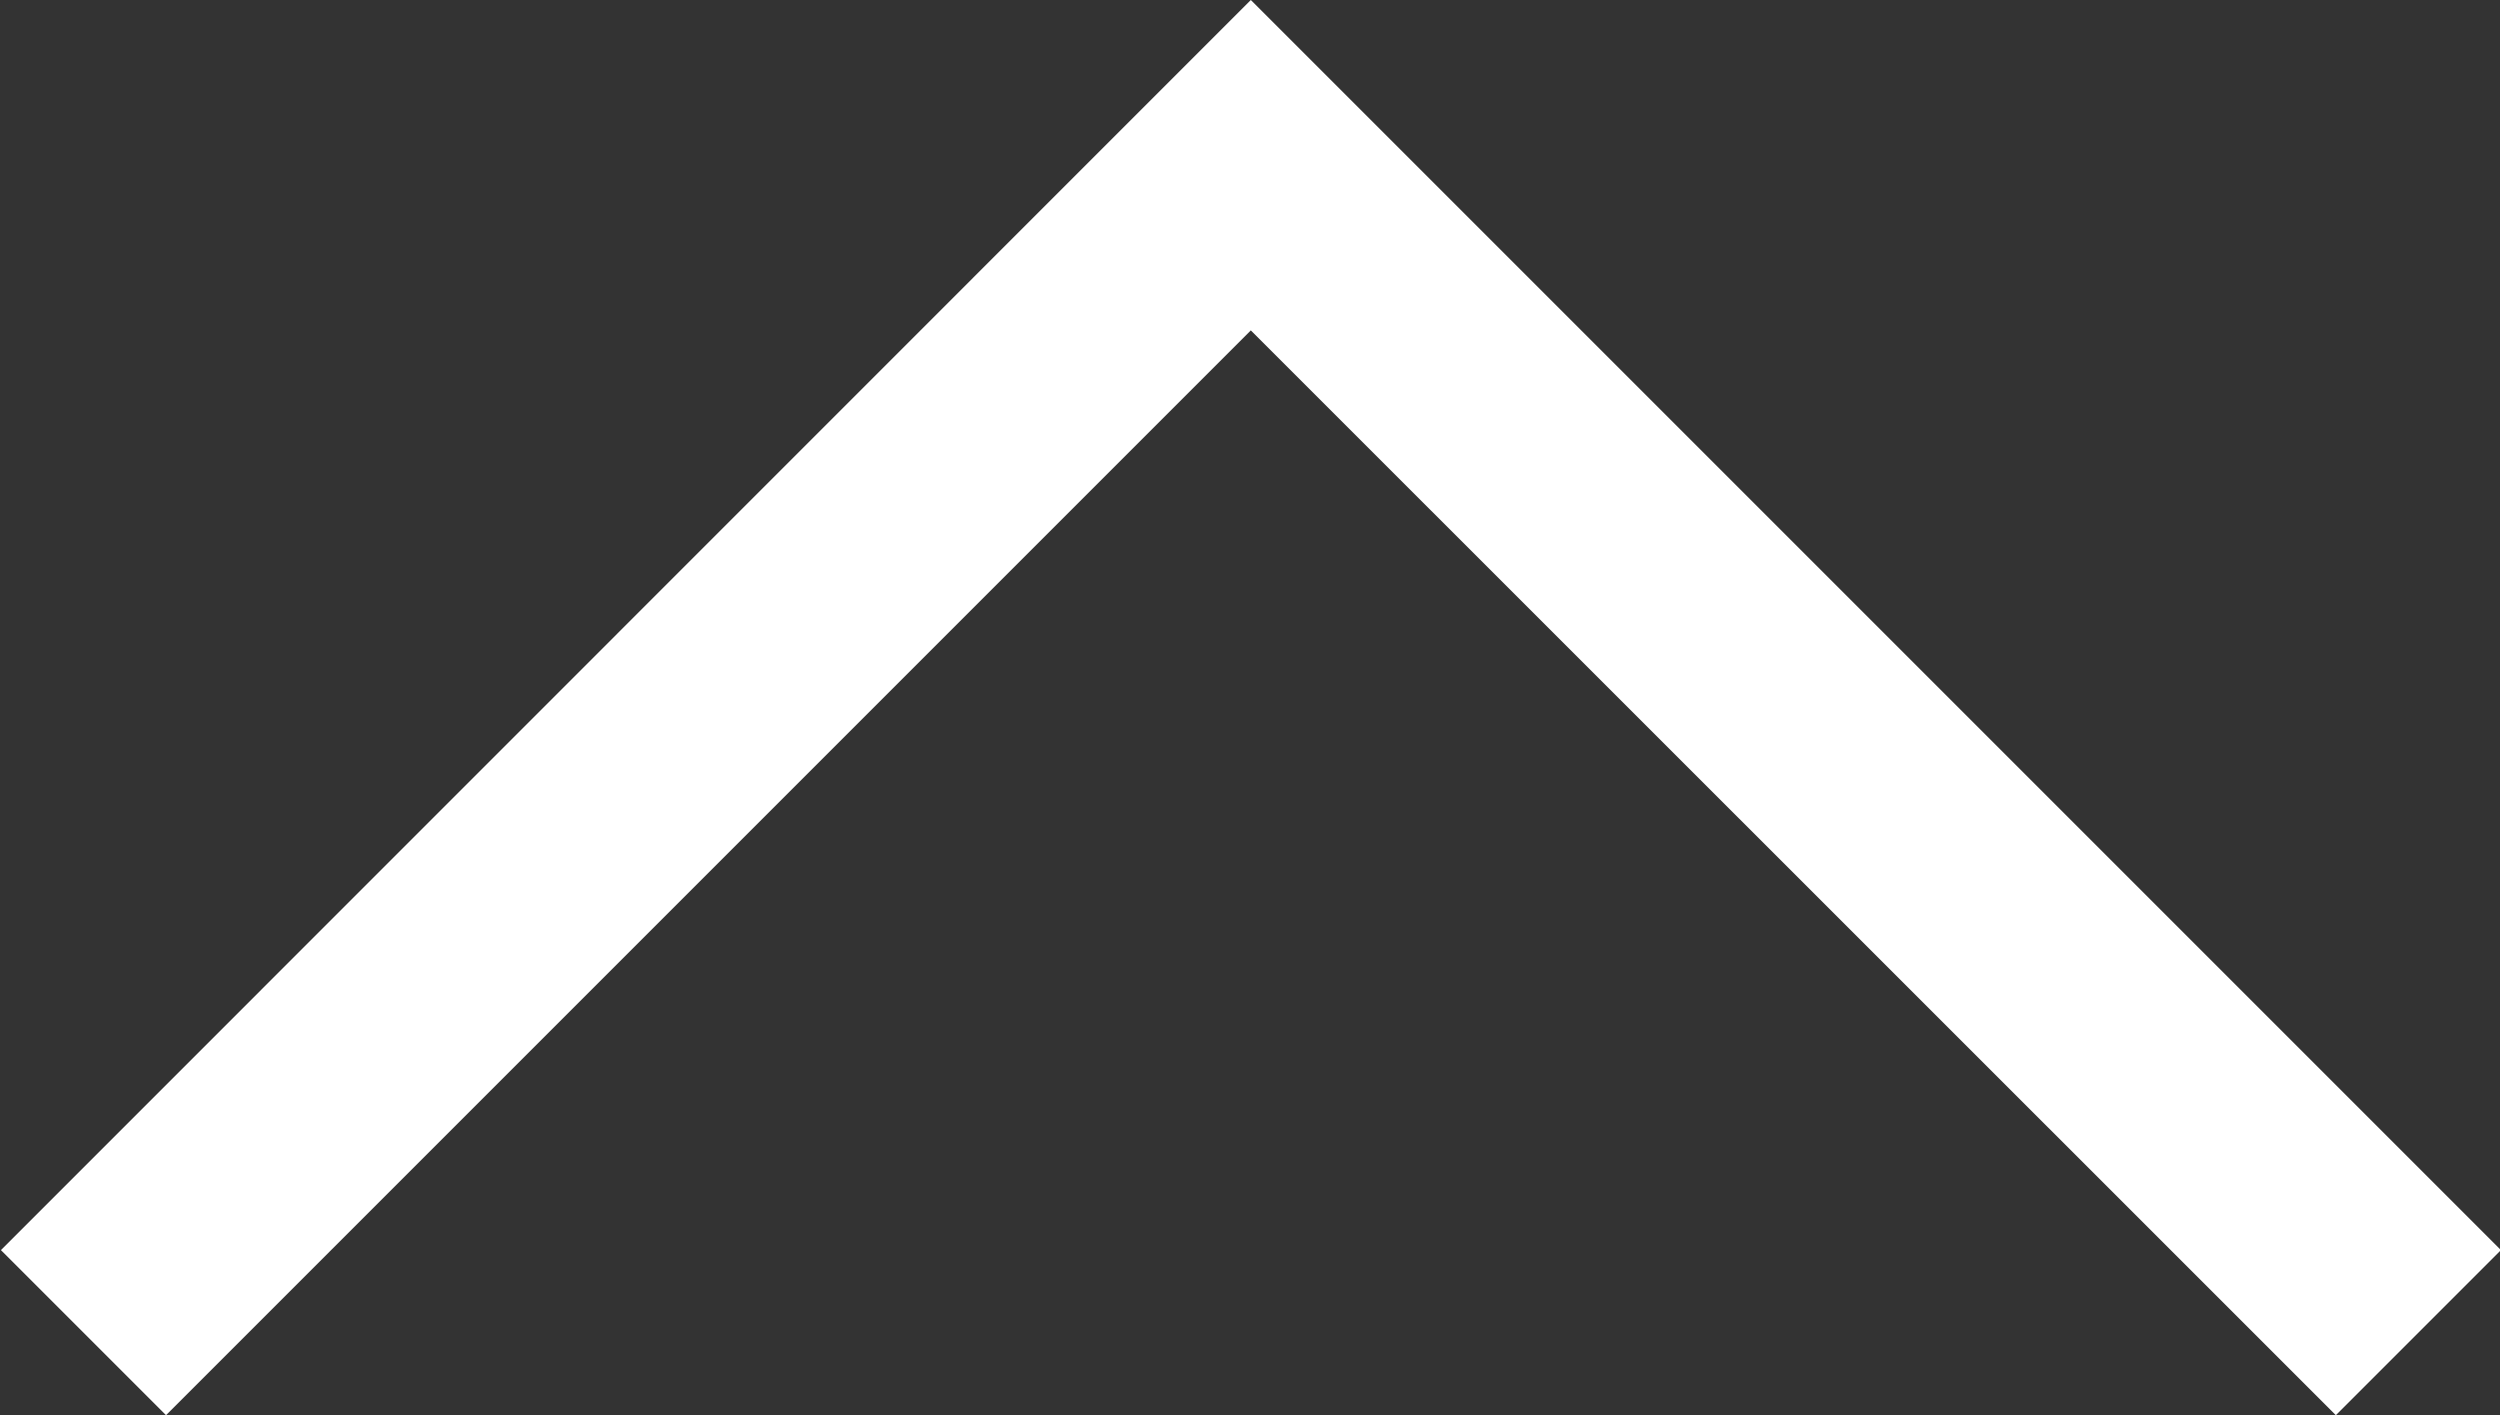<svg xmlns="http://www.w3.org/2000/svg" width="10.707" height="6.061" viewBox="0 0 10.707 6.061">
  <rect x="0" y="0" width="10.707" height="6.061" fill="#333333" stroke="none"/>
  <path id="icon_pagetop" d="M4594.7,8613.424l-4.647-4.646-4.646,4.646-.707-.707,5.353-5.354,5.354,5.354Z" transform="translate(-4584.696 -8607.363)" fill="#ffffff"/>
</svg>
